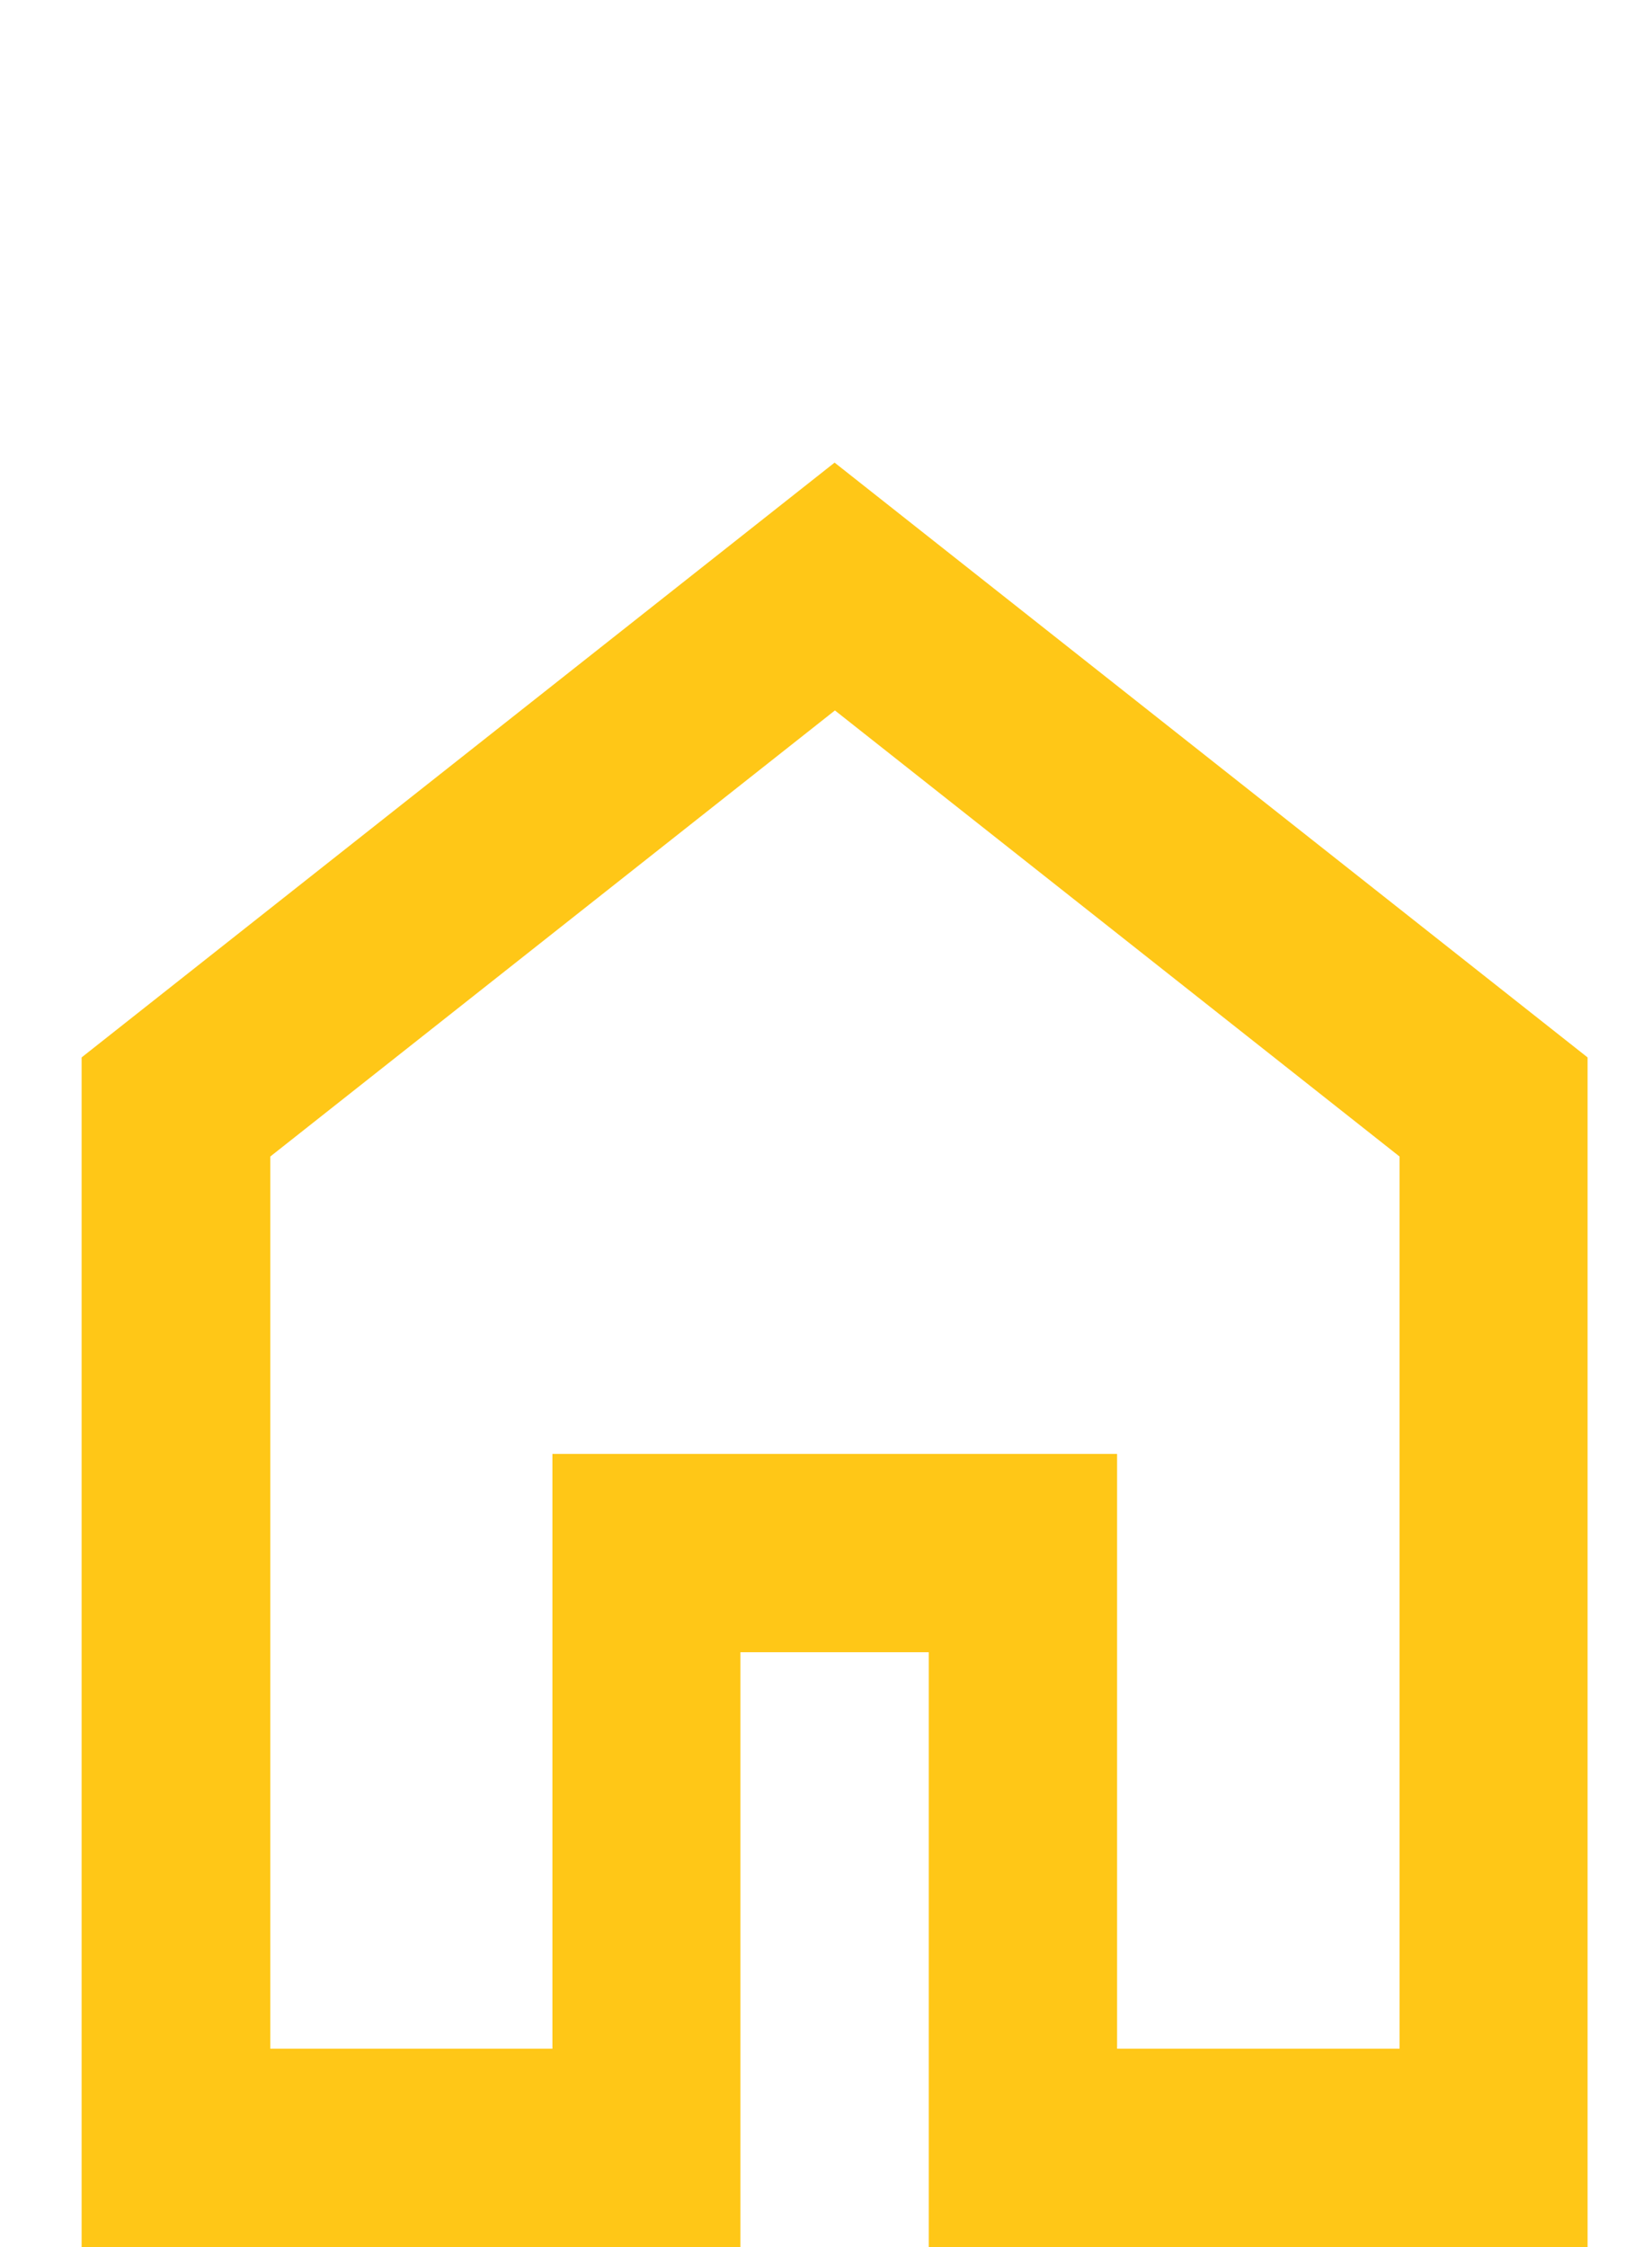 <svg xmlns="http://www.w3.org/2000/svg" id="Layer_1" data-name="Layer 1" viewBox="0 0 50 68"><defs><style>      .cls-1 {        fill: #ffc717;        stroke-width: 0px;      }    </style></defs><path class="cls-1" d="M8.17,62h8.55v-18h17.09v18h8.55v-27l-17.09-13.5-17.09,13.5v27ZM2.47,68V32L25.26,14l22.79,18v36h-19.94v-18h-5.7v18H2.47Z"></path></svg>